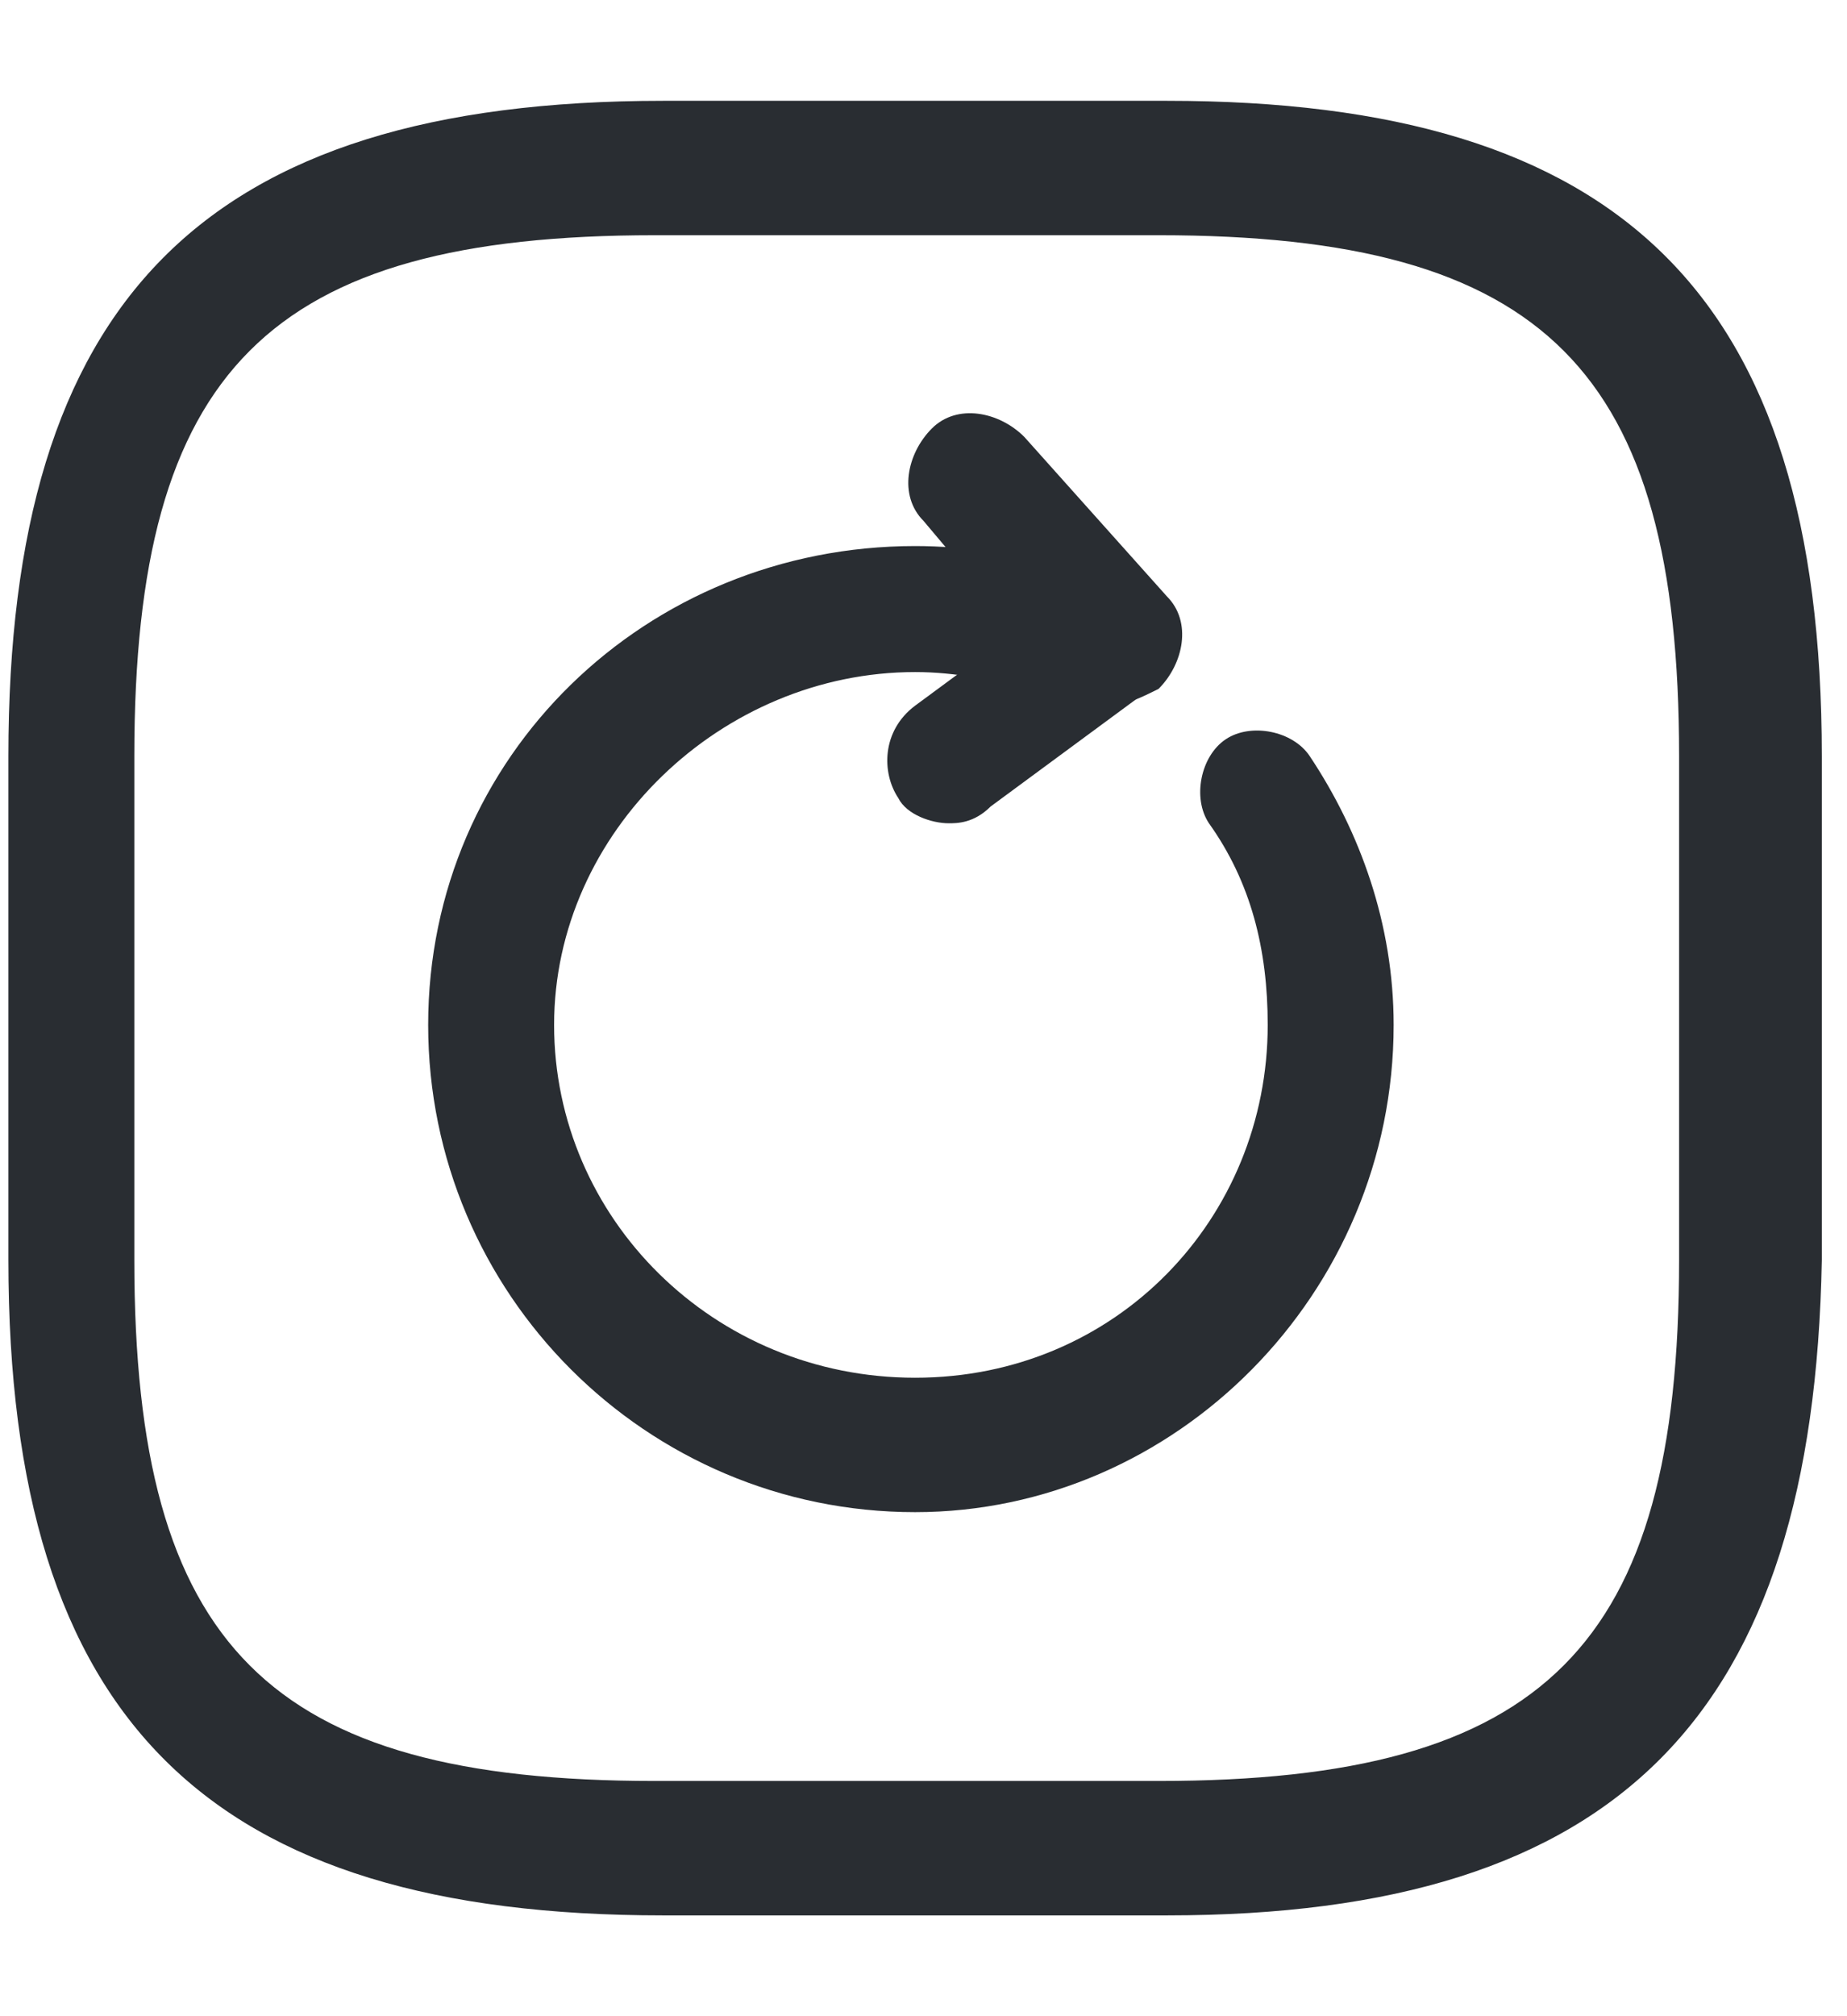 <?xml version="1.0" encoding="utf-8"?>
<!-- Generator: Adobe Illustrator 26.0.3, SVG Export Plug-In . SVG Version: 6.00 Build 0)  -->
<svg version="1.1" id="Layer_1" xmlns="http://www.w3.org/2000/svg" xmlns:xlink="http://www.w3.org/1999/xlink" x="0px" y="0px"
	 viewBox="0 0 22 24" style="enable-background:new 0 0 22 24;" xml:space="preserve">
<style type="text/css">
	.st0{display:none;}
	.st1{display:inline;fill:#292D32;}
	.st2{fill:#292D32;}
</style>
<g id="color_00000170982022160797430440000014222258867235869109_" class="st0">
	<path class="st1" d="M15.5,14c-0.1,1.1-0.6,2.1-1.4,2.9c-0.9,0.9-2.2,1.4-3.5,1.4c-2.7,0-4.9-2.2-4.9-4.9c0-1.3,0.5-2.6,1.4-3.5
		C7.9,9.1,8.9,8.6,10,8.5l0.5-0.1l0.8-5.6h-0.8C4.7,2.8,0,7.6,0,13.4C0,19.3,4.7,24,10.6,24s10.6-4.7,10.6-10.6v-0.8l-5.7,0.8
		C15.5,13.4,15.5,14,15.5,14z M9.8,4.3L9.3,7.2c-1,0.2-1.9,0.6-2.7,1.3l-2-2C6.1,5.2,7.9,4.4,9.8,4.3z M3.6,7.4l2,2
		c-0.8,0.9-1.2,2.1-1.4,3.3H1.4C1.6,10.8,2.3,8.9,3.6,7.4z M1.4,14.1h2.8c0.1,1.2,0.6,2.3,1.4,3.3l-2,2C2.3,17.9,1.6,16.1,1.4,14.1z
		 M9.9,22.6c-2-0.1-3.8-0.9-5.3-2.2l2-2c0.9,0.8,2.1,1.2,3.3,1.4V22.6z M11.3,22.6v-2.8c1.2-0.1,2.3-0.6,3.3-1.4l2,2
		C15.1,21.7,13.2,22.4,11.3,22.6z M16.8,14.7l2.9-0.4c-0.2,1.9-0.9,3.7-2.2,5.1l-2-2C16.2,16.6,16.6,15.6,16.8,14.7z"/>
	<path class="st1" d="M23.4,0.6c-0.8-0.8-2.2-0.8-3,0l-1.3,1.3l-1-1l-3,3l1,1l-6.7,6.7v3h3l6.7-6.7l1,1l3-3l-1-1l1.3-1.3
		C24.2,2.8,24.2,1.4,23.4,0.6z M11.8,13.2h-1v-1l6.3-6.3l1,1L11.8,13.2z M20.1,6.9l-3-3l1-1l3,3L20.1,6.9z M22.4,2.6l-1.3,1.3l-1-1
		l1.3-1.3c0.3-0.3,0.7-0.3,1,0C22.7,1.9,22.7,2.3,22.4,2.6z"/>
</g>
<g id="color" class="st0">
	<path class="st1" d="M31.4,16.4c-0.9,0-1.6-0.2-2.3-0.5c-0.6-0.4-1.1-0.9-1.4-1.5c-0.3-0.7-0.5-1.4-0.5-2.3c0-0.9,0.2-1.7,0.5-2.3
		s0.8-1.1,1.4-1.5c0.6-0.4,1.4-0.5,2.3-0.5c0.6,0,1.1,0.1,1.6,0.3c0.5,0.2,0.9,0.4,1.2,0.7L33.7,10c-0.4-0.3-0.7-0.5-1.1-0.6
		C32.3,9.1,31.9,9,31.5,9c-0.9,0-1.5,0.3-2,0.8c-0.4,0.5-0.7,1.2-0.7,2.2s0.2,1.7,0.7,2.2s1.1,0.8,2,0.8c0.4,0,0.8-0.1,1.2-0.2
		c0.4-0.1,0.7-0.4,1.1-0.7l0.5,1.2c-0.3,0.3-0.8,0.6-1.2,0.7C32.6,16.3,32,16.4,31.4,16.4z M35.2,12c0-0.9,0.2-1.7,0.5-2.3
		C36,9,36.4,8.5,37.1,8.2c0.6-0.4,1.3-0.5,2.2-0.5c0.8,0,1.6,0.2,2.2,0.5c0.5,0.3,1,0.8,1.3,1.5c0.3,0.6,0.5,1.4,0.5,2.3
		c0,0.9-0.2,1.7-0.5,2.3s-0.8,1.2-1.4,1.5c-0.6,0.4-1.3,0.5-2.2,0.5c-0.8,0-1.6-0.2-2.2-0.5c-0.6-0.4-1.1-0.9-1.4-1.5
		C35.3,13.6,35.2,12.9,35.2,12z M36.8,12c0,1,0.2,1.7,0.6,2.2c0.4,0.5,1,0.8,1.8,0.8s1.4-0.3,1.8-0.8c0.4-0.5,0.6-1.3,0.6-2.2
		c0-1-0.2-1.7-0.6-2.2C40.6,9.2,40,9,39.2,9s-1.4,0.3-1.8,0.8S36.8,11,36.8,12z M44.9,16.2V7.8h1.5V15h4v1.3L44.9,16.2L44.9,16.2z
		 M50.9,12c0-0.9,0.2-1.7,0.5-2.3s0.8-1.1,1.4-1.5c0.6-0.4,1.3-0.5,2.2-0.5c0.8,0,1.6,0.2,2.2,0.5c0.6,0.4,1.1,0.9,1.4,1.5
		c0.3,0.6,0.5,1.4,0.5,2.3c0,0.9-0.2,1.7-0.5,2.3s-0.8,1.2-1.4,1.5c-0.6,0.4-1.3,0.5-2.2,0.5c-0.8,0-1.6-0.2-2.2-0.5
		c-0.6-0.4-1.1-0.9-1.4-1.5C51,13.6,50.9,12.9,50.9,12z M52.5,12c0,1,0.2,1.7,0.6,2.2c0.4,0.5,1,0.8,1.8,0.8s1.4-0.3,1.8-0.8
		c0.4-0.5,0.6-1.3,0.6-2.2c0-1-0.2-1.7-0.6-2.2c-0.4-0.5-1-0.8-1.8-0.8s-1.4,0.3-1.8,0.8S52.5,11,52.5,12z M60.6,16.2V7.8h3.7
		c0.9,0,1.6,0.2,2.1,0.7c0.5,0.4,0.8,1.1,0.8,1.8c0,0.5-0.1,1-0.3,1.3c-0.2,0.4-0.5,0.7-1,0.9c-0.4,0.2-0.9,0.3-1.5,0.3l0.2-0.2H65
		c0.3,0,0.6,0.1,0.9,0.3s0.5,0.4,0.6,0.8l1.2,2.7H66l-1.2-2.7c-0.1-0.3-0.3-0.5-0.5-0.6S63.8,13,63.5,13h-1.3v3.4h-1.6
		C60.6,16.4,60.6,16.2,60.6,16.2z M62.1,11.7H64c0.5,0,1-0.1,1.2-0.3c0.3-0.2,0.4-0.6,0.4-1s-0.1-0.8-0.4-1C65,9.1,64.6,9,64,9h-1.9
		V11.7z"/>
</g>
<g id="Layer_4">
	<path class="st2" d="M13.9,22.8h-6c-5.4,0-7.8-2.3-7.8-7.8V9c0-5.4,2.3-7.8,7.8-7.8h6c5.4,0,7.8,2.3,7.8,7.8v6
		C21.6,20.4,19.3,22.8,13.9,22.8z M7.8,2.8C3.2,2.8,1.6,4.4,1.6,9v6c0,4.6,1.6,6.2,6.2,6.2h6c4.6,0,6.2-1.6,6.2-6.2V9
		c0-4.6-1.6-6.2-6.2-6.2C13.8,2.8,7.8,2.8,7.8,2.8z"/>
	<path class="st2" d="M10.9,18c-3.2,0-5.8-2.6-5.8-5.8s2.6-5.7,5.8-5.7c0.6,0,1.3,0.1,1.9,0.3c0.4,0.1,0.6,0.5,0.5,0.9
		s-0.5,0.6-0.9,0.5c-0.6-0.1-1-0.2-1.5-0.2c-2.3,0-4.3,1.9-4.3,4.2s1.9,4.2,4.3,4.2s4.2-1.9,4.2-4.2c0-0.9-0.2-1.7-0.7-2.4
		c-0.2-0.3-0.1-0.8,0.2-1s0.8-0.1,1,0.2c0.6,0.9,1,2,1,3.2C16.6,15.4,14,18,10.9,18z"/>
	<path class="st2" d="M13.2,8.4c-0.2,0-0.4-0.1-0.6-0.3L11,6.2c-0.3-0.3-0.2-0.8,0.1-1.1c0.3-0.3,0.8-0.2,1.1,0.1l1.7,1.9
		c0.3,0.3,0.2,0.8-0.1,1.1C13.6,8.3,13.4,8.4,13.2,8.4z"/>
	<path class="st2" d="M11.3,9.8c-0.2,0-0.5-0.1-0.6-0.3c-0.2-0.3-0.2-0.8,0.2-1.1L12.8,7c0.3-0.2,0.8-0.2,1.1,0.2
		c0.2,0.3,0.1,0.8-0.2,1l-1.9,1.4C11.6,9.8,11.4,9.8,11.3,9.8z"/>
</g>
</svg>
